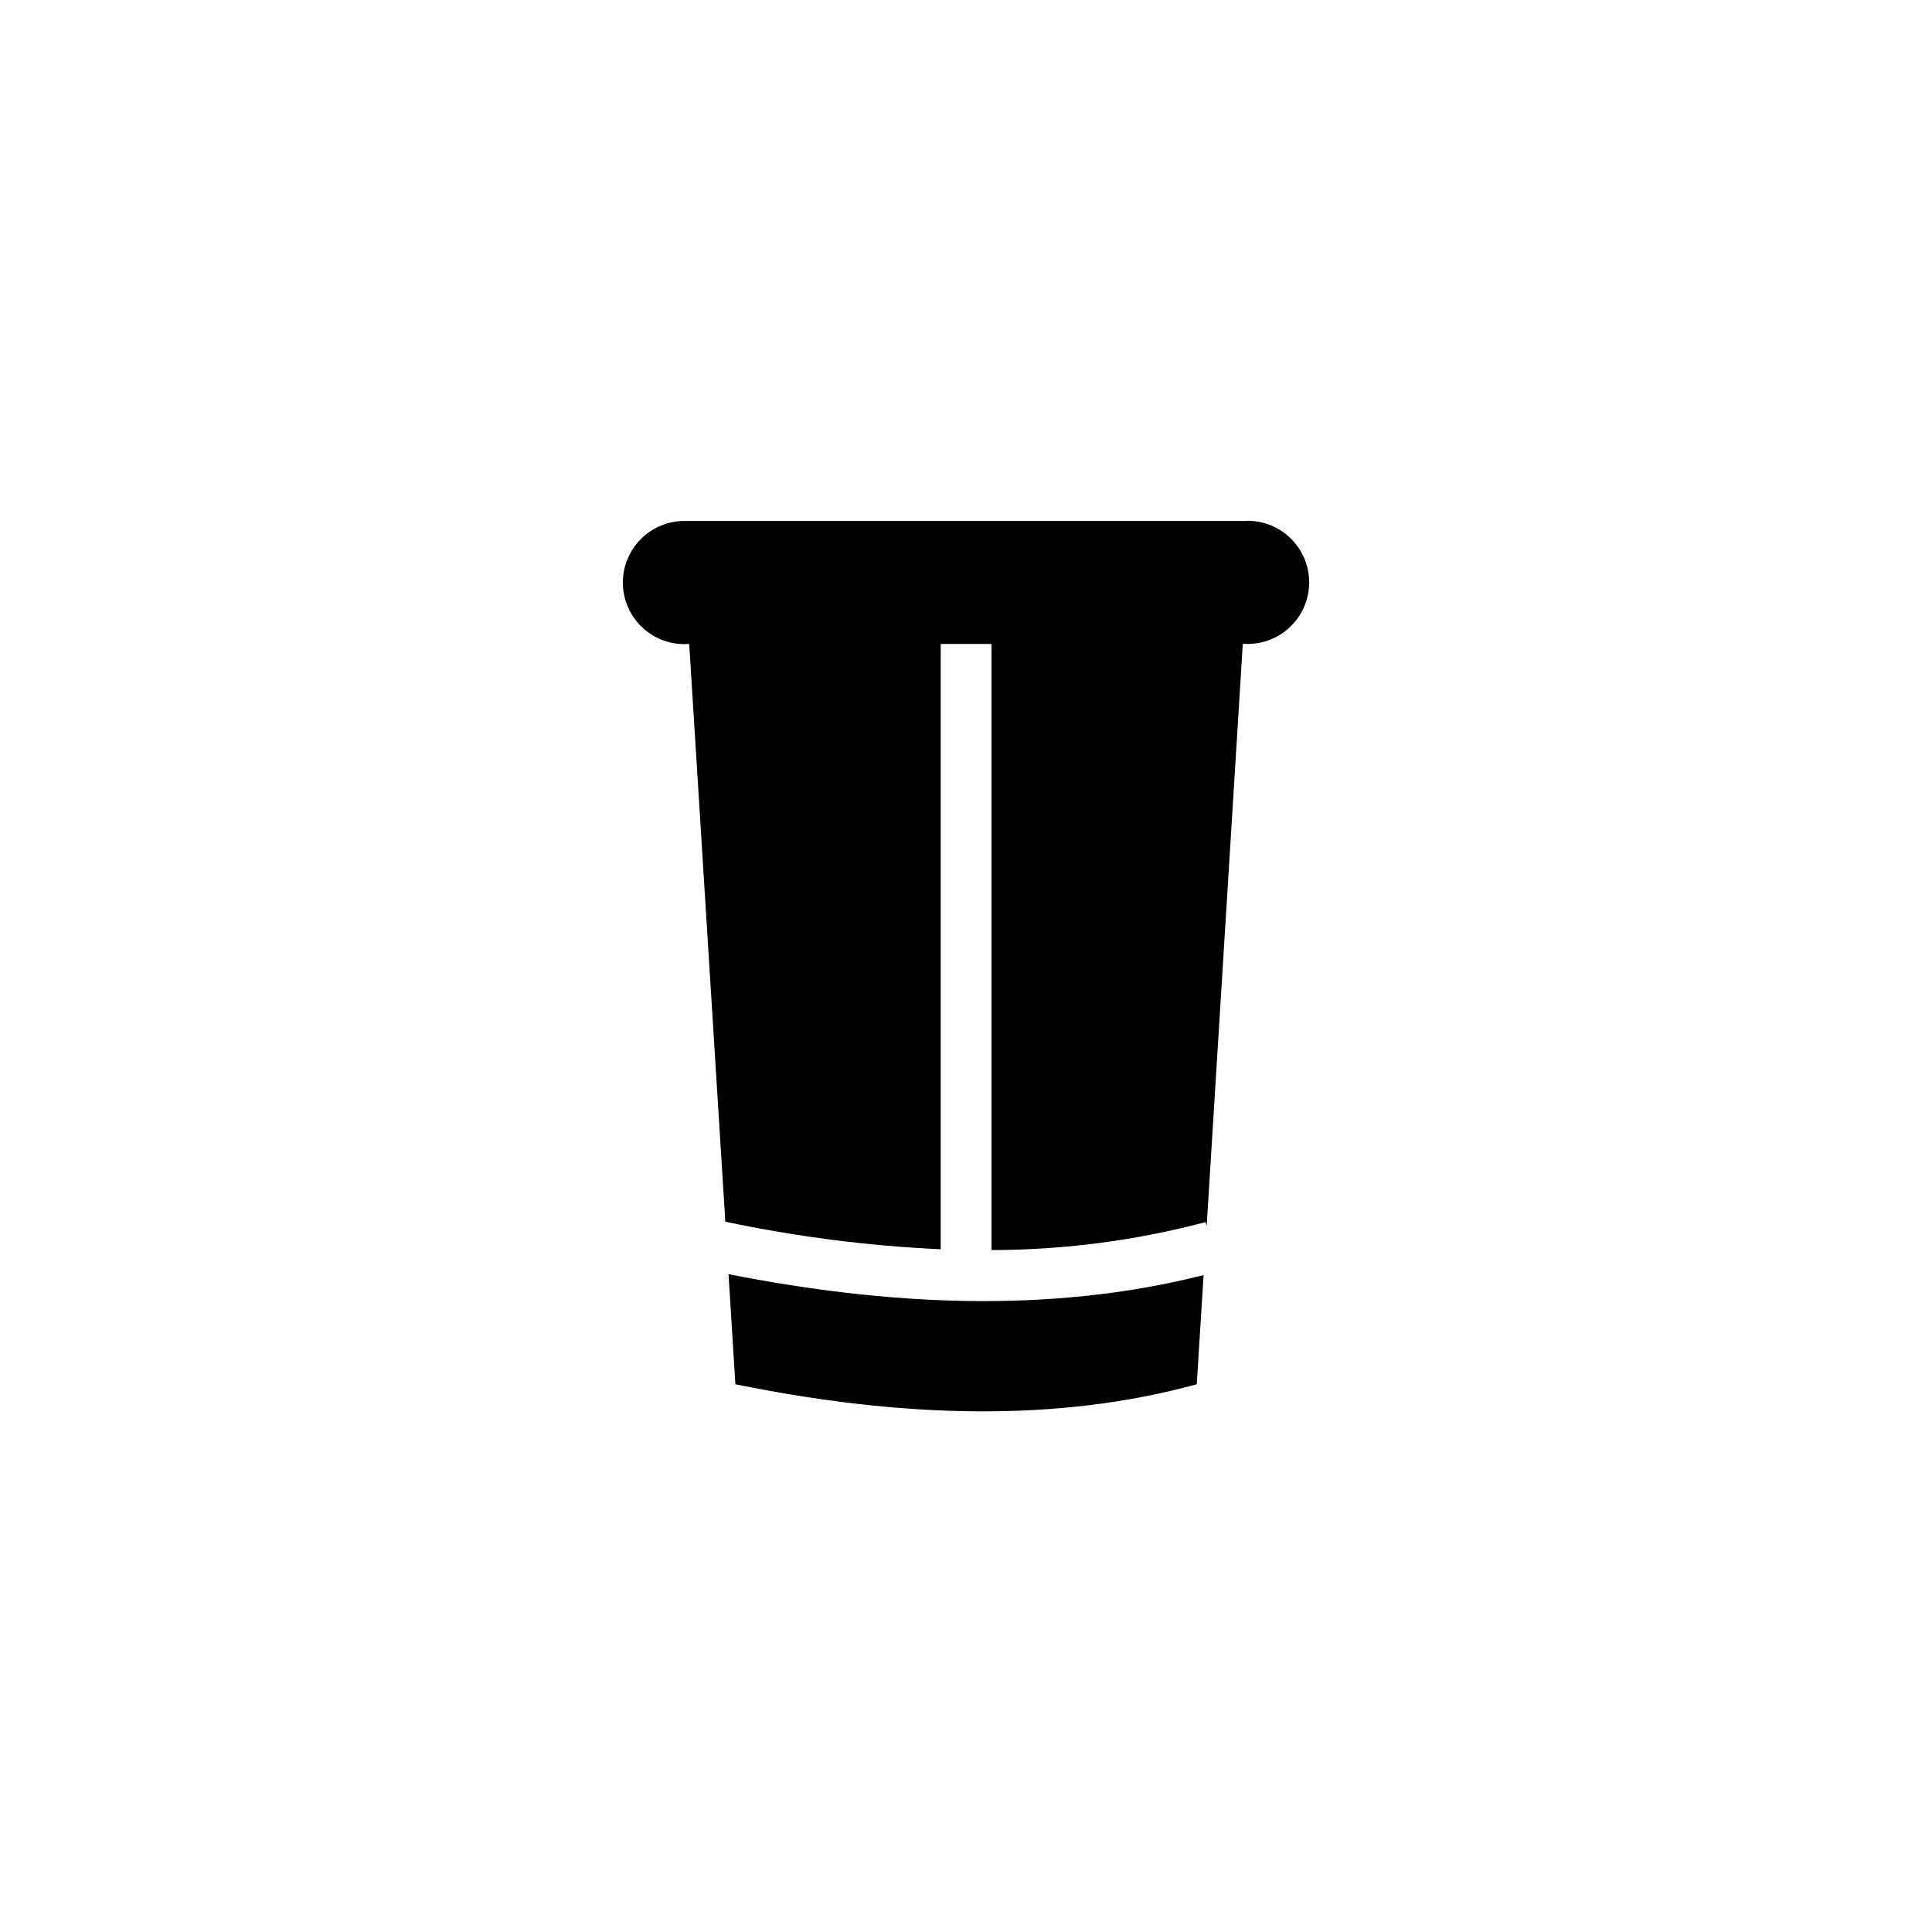 <?xml version="1.0" encoding="UTF-8"?>
<!-- Uploaded to: ICON Repo, www.svgrepo.com, Generator: ICON Repo Mixer Tools -->
<svg fill="#000000" width="800px" height="800px" version="1.1" viewBox="144 144 512 512" xmlns="http://www.w3.org/2000/svg">
 <g>
  <path d="m474.41 282.06h-148.77c-4.461-0.07-8.754 1.691-11.883 4.867-3.129 3.18-4.82 7.5-4.684 11.957 0.137 4.457 2.094 8.664 5.414 11.645 3.32 2.977 7.711 4.469 12.16 4.125l9.574 153.11h-0.004c18.801 3.973 37.891 6.414 57.082 7.305v-160.41h13.453v160.62c19.148-0.023 38.215-2.512 56.727-7.406l0.301 1.059 9.574-154.32v-0.004c4.445 0.348 8.836-1.141 12.156-4.113 3.32-2.973 5.281-7.176 5.426-11.629 0.145-4.457-1.539-8.777-4.66-11.957-3.121-3.184-7.406-4.953-11.863-4.894z"/>
  <path d="m337.07 481.67 1.812 29.168c44.438 9.07 85.648 10.078 122.27 0l1.812-28.918c-41.309 10.43-84.438 7.91-125.9-0.25z"/>
 </g>
</svg>